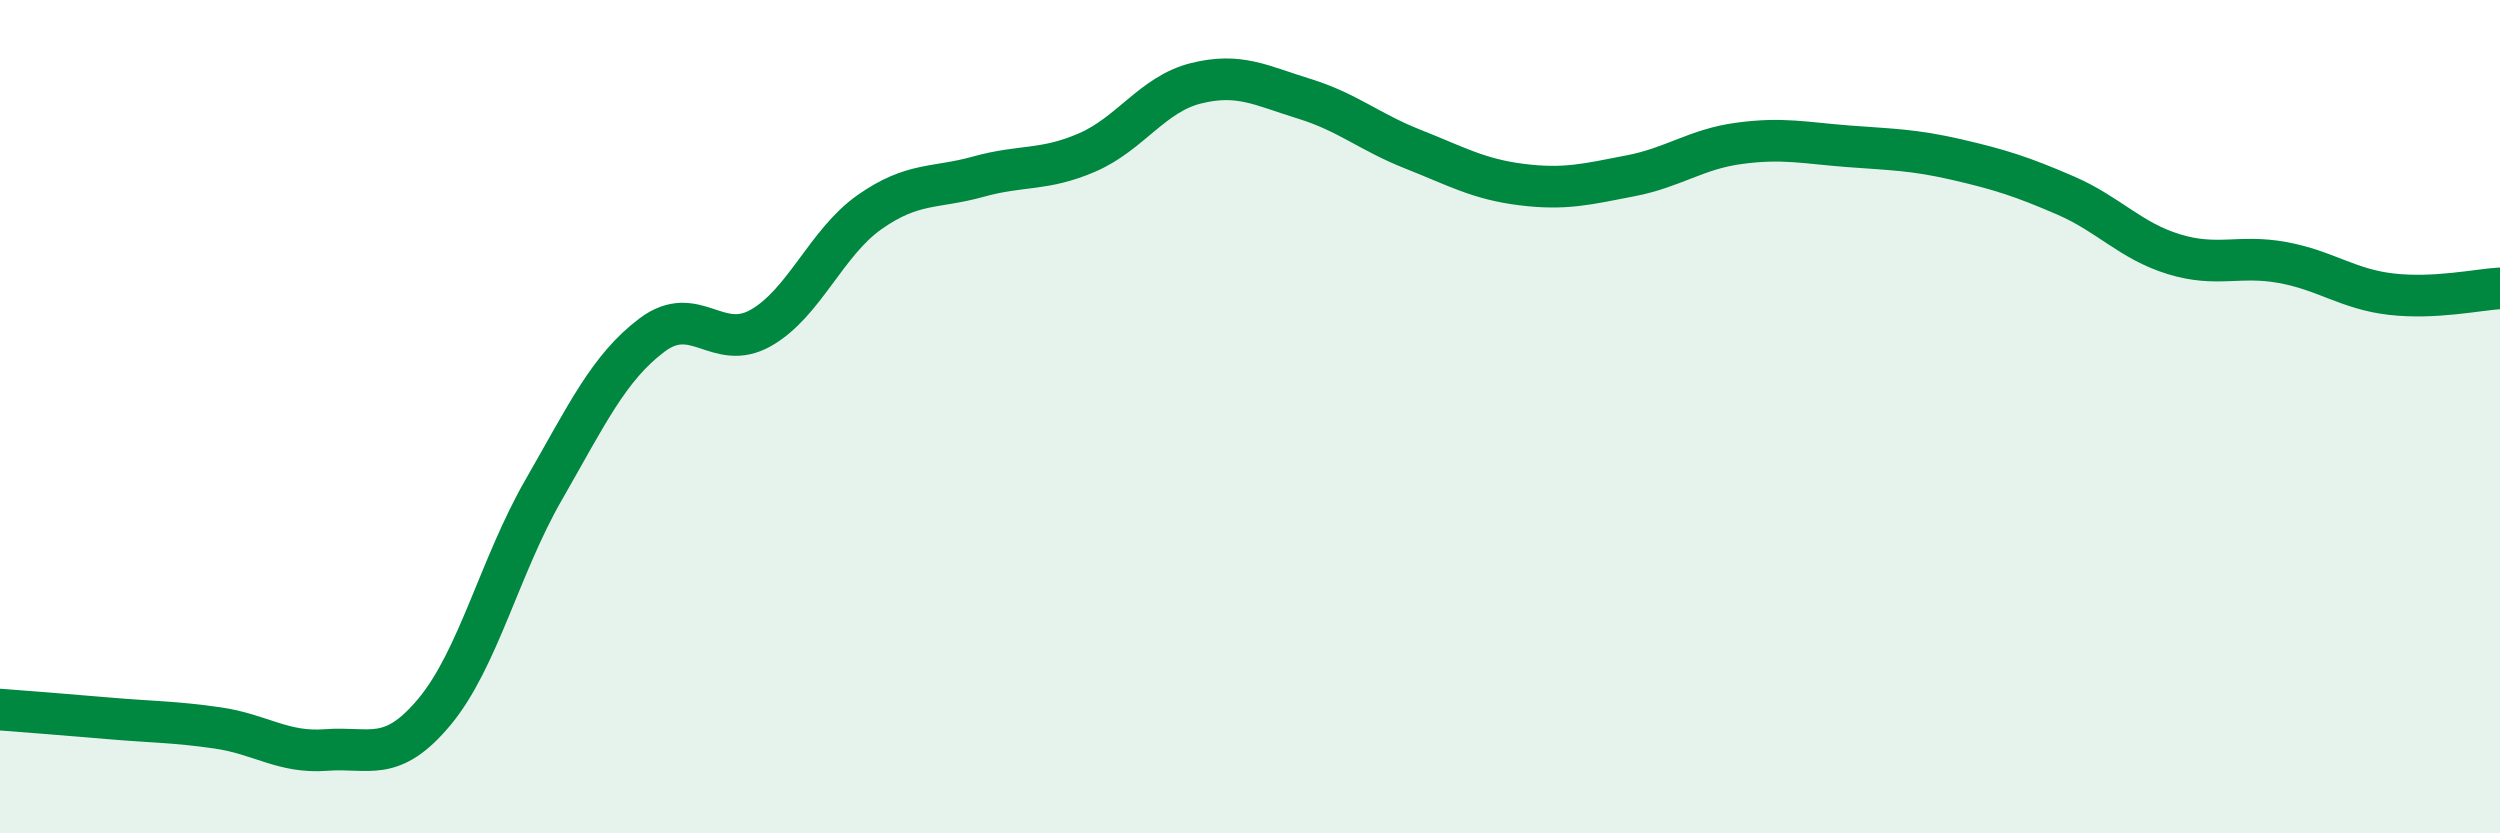 
    <svg width="60" height="20" viewBox="0 0 60 20" xmlns="http://www.w3.org/2000/svg">
      <path
        d="M 0,17.03 C 0.52,17.07 1.57,17.15 2.61,17.24 C 3.65,17.33 4.18,17.32 5.22,17.47 C 6.26,17.62 6.79,18.08 7.83,18 C 8.87,17.92 9.39,18.33 10.43,17.08 C 11.47,15.83 12,13.58 13.04,11.77 C 14.08,9.96 14.61,8.82 15.65,8.04 C 16.69,7.26 17.22,8.46 18.26,7.87 C 19.3,7.28 19.83,5.82 20.87,5.09 C 21.91,4.36 22.44,4.53 23.48,4.24 C 24.52,3.95 25.05,4.11 26.09,3.66 C 27.13,3.21 27.66,2.26 28.7,2 C 29.74,1.74 30.26,2.05 31.3,2.37 C 32.34,2.69 32.87,3.17 33.91,3.58 C 34.95,3.99 35.48,4.3 36.52,4.43 C 37.56,4.56 38.09,4.42 39.13,4.22 C 40.17,4.02 40.7,3.58 41.74,3.44 C 42.78,3.3 43.31,3.43 44.35,3.51 C 45.39,3.59 45.92,3.59 46.96,3.83 C 48,4.07 48.53,4.24 49.57,4.69 C 50.61,5.14 51.13,5.78 52.17,6.1 C 53.21,6.42 53.74,6.11 54.78,6.3 C 55.82,6.49 56.35,6.94 57.39,7.06 C 58.43,7.18 59.48,6.95 60,6.92L60 20L0 20Z"
        fill="#008740"
        opacity="0.1"
        stroke-linecap="round"
        stroke-linejoin="round"
      />
      <path
        d="M 0,17.03 C 0.52,17.07 1.57,17.15 2.61,17.24 C 3.65,17.33 4.18,17.32 5.22,17.47 C 6.26,17.62 6.79,18.08 7.83,18 C 8.87,17.92 9.39,18.33 10.43,17.08 C 11.47,15.83 12,13.58 13.04,11.77 C 14.08,9.96 14.61,8.82 15.65,8.04 C 16.69,7.26 17.22,8.46 18.26,7.87 C 19.3,7.28 19.83,5.82 20.87,5.09 C 21.91,4.36 22.44,4.53 23.48,4.24 C 24.52,3.95 25.05,4.11 26.09,3.66 C 27.13,3.21 27.66,2.26 28.7,2 C 29.74,1.74 30.26,2.05 31.3,2.37 C 32.34,2.69 32.87,3.17 33.91,3.58 C 34.95,3.99 35.48,4.3 36.52,4.43 C 37.56,4.56 38.09,4.42 39.13,4.22 C 40.17,4.02 40.7,3.58 41.74,3.44 C 42.78,3.3 43.31,3.43 44.35,3.51 C 45.39,3.59 45.92,3.59 46.96,3.83 C 48,4.07 48.53,4.24 49.57,4.69 C 50.61,5.14 51.13,5.78 52.17,6.1 C 53.21,6.42 53.74,6.11 54.78,6.3 C 55.82,6.49 56.35,6.94 57.39,7.06 C 58.43,7.18 59.48,6.95 60,6.92"
        stroke="#008740"
        stroke-width="1"
        fill="none"
        stroke-linecap="round"
        stroke-linejoin="round"
      />
    </svg>
  